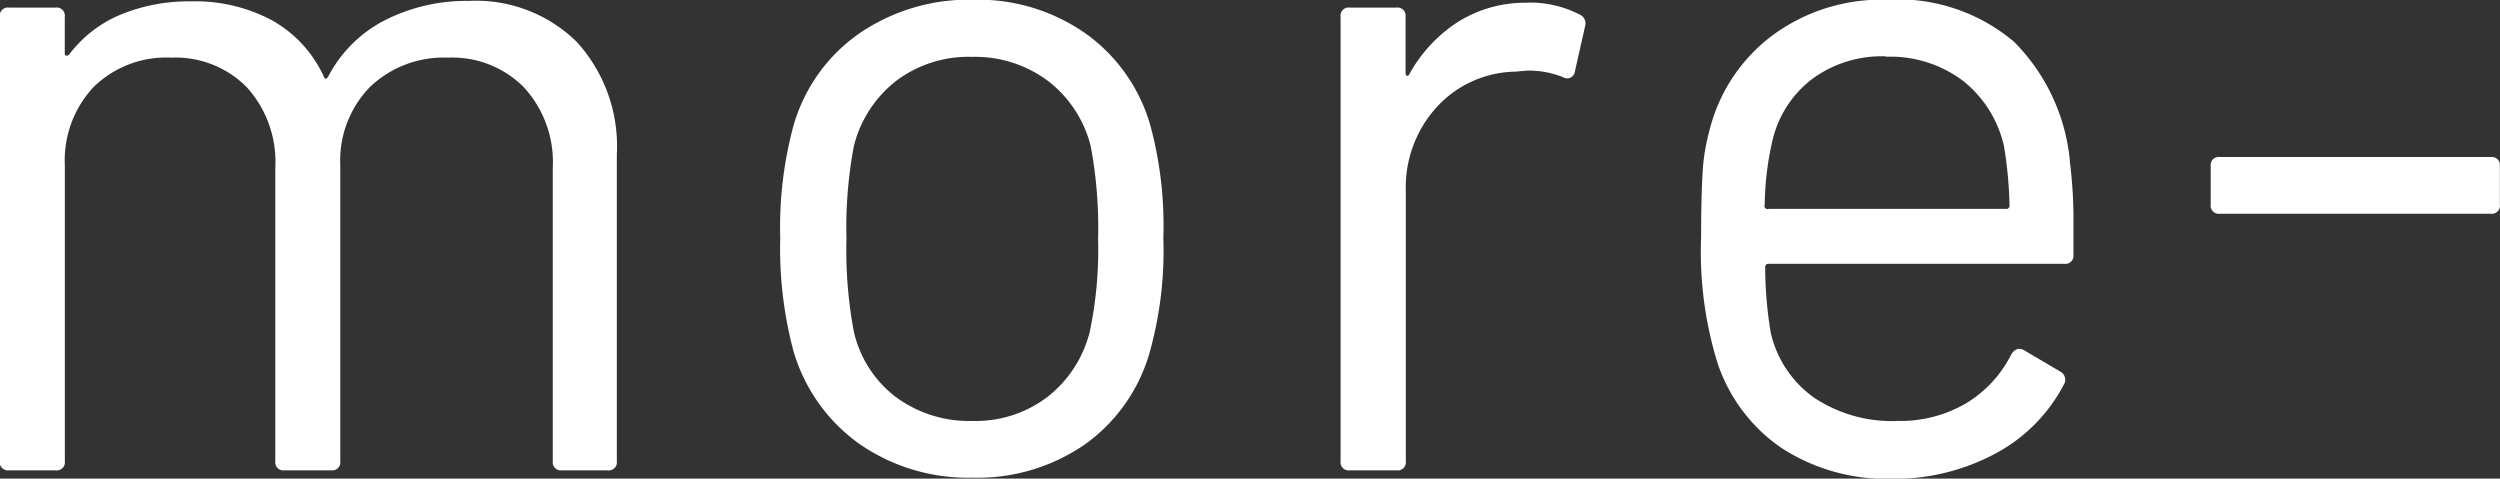 <svg xmlns="http://www.w3.org/2000/svg" width="38.248" height="7.322" viewBox="0 0 38.248 7.322">
  <rect x="0" y="0" width="38.248" height="7.322" fill="#333333" stroke="none"/>
  <path id="パス_138013" data-name="パス 138013" d="M-11.669-7.182a2.2,2.2,0,0,1,1.659.63A2.373,2.373,0,0,1-9.4-4.83V-.14a.124.124,0,0,1-.14.14h-.7a.124.124,0,0,1-.14-.14V-4.634a1.685,1.685,0,0,0-.441-1.225,1.536,1.536,0,0,0-1.155-.455,1.632,1.632,0,0,0-1.2.448,1.613,1.613,0,0,0-.455,1.2V-.14a.124.124,0,0,1-.14.14h-.714a.124.124,0,0,1-.14-.14V-4.634a1.7,1.7,0,0,0-.434-1.225,1.531,1.531,0,0,0-1.162-.455,1.585,1.585,0,0,0-1.183.448,1.642,1.642,0,0,0-.441,1.2V-.14a.124.124,0,0,1-.14.14H-18.7a.124.124,0,0,1-.14-.14v-6.8a.124.124,0,0,1,.14-.14h.714a.124.124,0,0,1,.14.14v.56a.032.032,0,0,0,.021.035q.021.007.049-.021a1.9,1.9,0,0,1,.791-.609,2.738,2.738,0,0,1,1.071-.2,2.486,2.486,0,0,1,1.246.294,1.884,1.884,0,0,1,.784.854q.028.07.07,0a2.008,2.008,0,0,1,.868-.861A2.753,2.753,0,0,1-11.669-7.182ZM-3.955.112A2.916,2.916,0,0,1-5.691-.406,2.653,2.653,0,0,1-6.7-1.834a6.105,6.105,0,0,1-.2-1.722,5.953,5.953,0,0,1,.2-1.708A2.583,2.583,0,0,1-5.7-6.678,2.963,2.963,0,0,1-3.941-7.2a2.861,2.861,0,0,1,1.715.518,2.6,2.6,0,0,1,.987,1.4,5.842,5.842,0,0,1,.2,1.722,5.757,5.757,0,0,1-.2,1.722A2.6,2.6,0,0,1-2.226-.406,2.884,2.884,0,0,1-3.955.112Zm0-.868a1.811,1.811,0,0,0,1.148-.371,1.824,1.824,0,0,0,.644-1,6.139,6.139,0,0,0,.126-1.414,6.759,6.759,0,0,0-.112-1.414,1.809,1.809,0,0,0-.651-1,1.862,1.862,0,0,0-1.169-.371,1.833,1.833,0,0,0-1.162.371,1.824,1.824,0,0,0-.644,1,6.759,6.759,0,0,0-.112,1.414,6.759,6.759,0,0,0,.112,1.414,1.741,1.741,0,0,0,.637,1A1.884,1.884,0,0,0-3.955-.756Zm8.484-6.4a1.652,1.652,0,0,1,.8.182.148.148,0,0,1,.084.182L5.257-6.1a.119.119,0,0,1-.182.084,1.424,1.424,0,0,0-.546-.1L4.347-6.1a1.668,1.668,0,0,0-1.2.539,1.825,1.825,0,0,0-.476,1.3V-.14a.124.124,0,0,1-.14.14H1.813a.124.124,0,0,1-.14-.14v-6.8a.124.124,0,0,1,.14-.14h.714a.124.124,0,0,1,.14.14v.854q0,.042.021.049t.035-.021a2.229,2.229,0,0,1,.749-.805A1.939,1.939,0,0,1,4.529-7.154Zm8.3,2.422a7.12,7.12,0,0,1,.056.98V-3.3a.124.124,0,0,1-.14.14H8.225a.049.049,0,0,0-.056.056,6.249,6.249,0,0,0,.084.994,1.674,1.674,0,0,0,.658.994A2.146,2.146,0,0,0,10.2-.756a1.99,1.99,0,0,0,1.036-.266,1.83,1.83,0,0,0,.7-.756q.084-.126.2-.056l.546.322a.14.14,0,0,1,.056.2,2.519,2.519,0,0,1-1.05,1.057,3.286,3.286,0,0,1-1.61.385A2.948,2.948,0,0,1,8.407-.35a2.553,2.553,0,0,1-.966-1.288A5.75,5.75,0,0,1,7.189-3.57q0-.588.021-.959a3.055,3.055,0,0,1,.105-.665A2.593,2.593,0,0,1,8.274-6.65,2.8,2.8,0,0,1,10.017-7.2a2.756,2.756,0,0,1,1.96.644A2.983,2.983,0,0,1,12.831-4.732Zm-2.814-1.6a1.792,1.792,0,0,0-1.141.357,1.654,1.654,0,0,0-.6.959,4.534,4.534,0,0,0-.112.952A.049.049,0,0,0,8.225-4h3.626a.049.049,0,0,0,.056-.056,6.293,6.293,0,0,0-.084-.9,1.769,1.769,0,0,0-.623-1A1.848,1.848,0,0,0,10.017-6.328Zm5.11,2.408a.124.124,0,0,1-.14-.14v-.588a.124.124,0,0,1,.14-.14h4.144a.124.124,0,0,1,.14.14v.588a.124.124,0,0,1-.14.14Z" transform="translate(18.837 7.196)" fill="#fff"/>
</svg>
